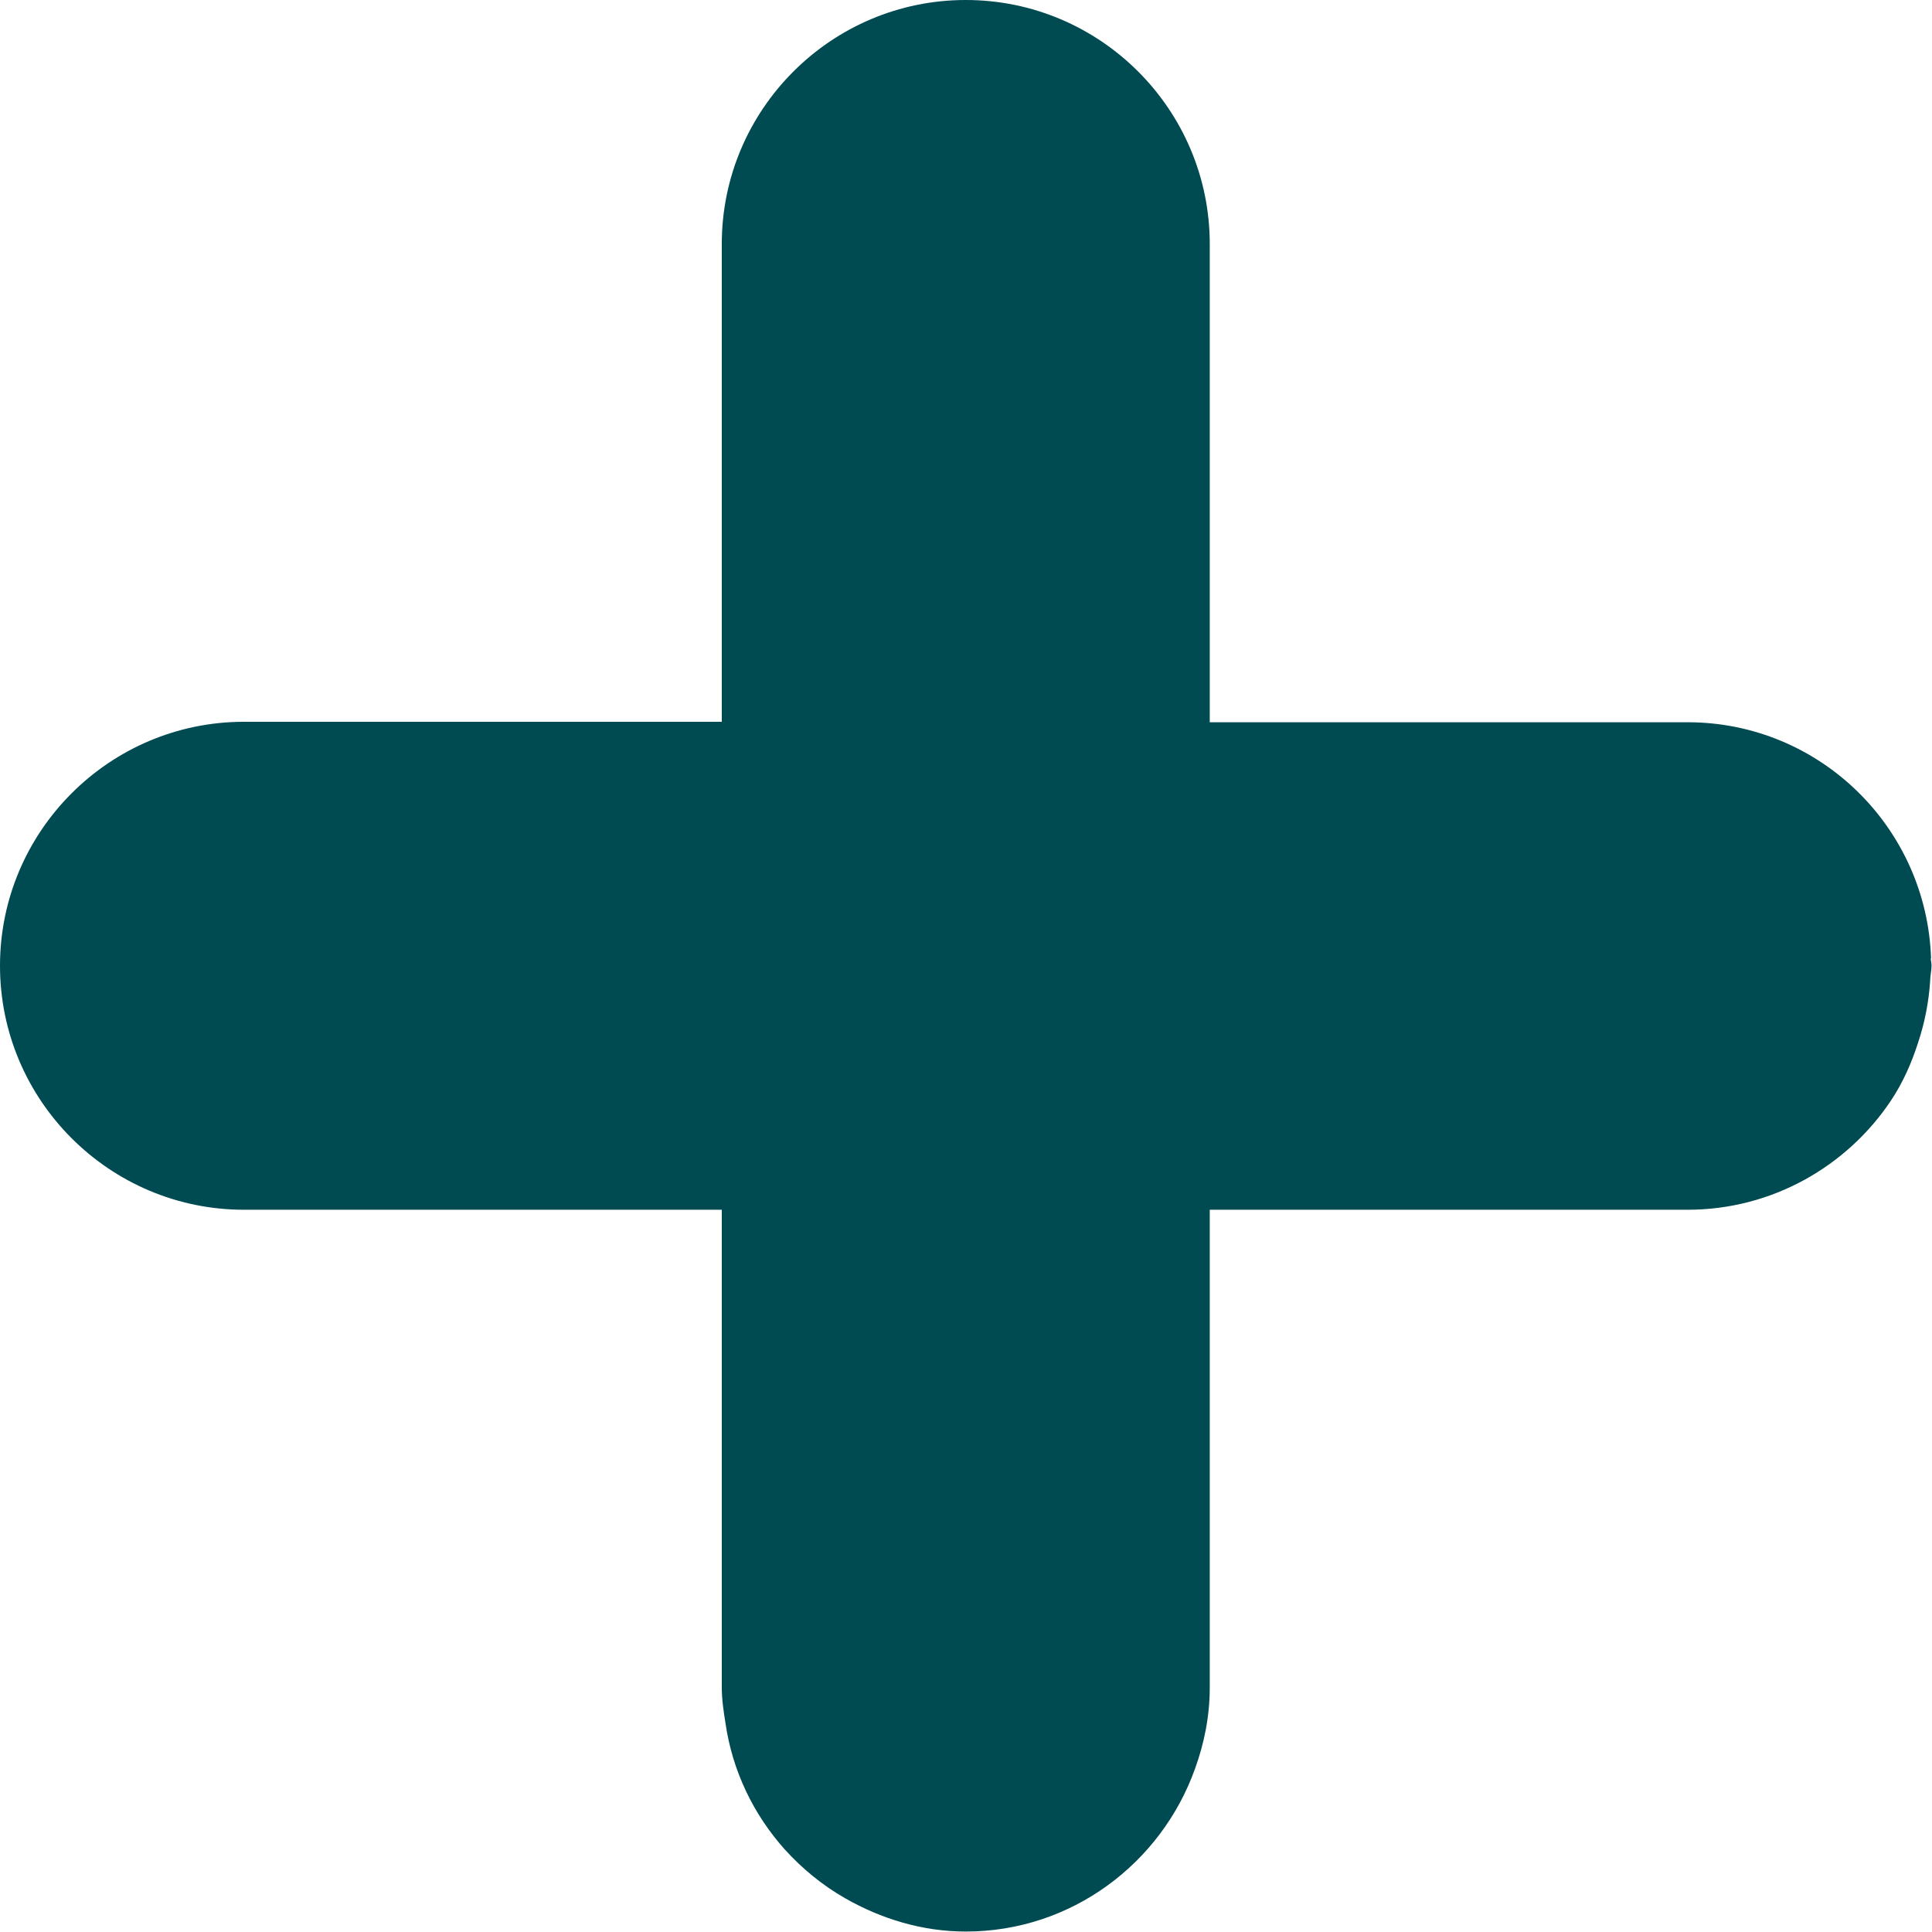 <svg xmlns="http://www.w3.org/2000/svg" id="Layer_2" data-name="Layer 2" viewBox="0 0 41.81 41.81"><defs><style> .cls-1 { fill: #004a52; } </style></defs><g id="Layer_1-2" data-name="Layer 1"><path class="cls-1" d="m41.79,20.75c-.09-2.84-2.41-5.12-5.27-5.12h-10.34V5.28c0-2.91-2.37-5.28-5.28-5.28s-5.28,2.37-5.28,5.28v10.34H5.28c-2.91,0-5.28,2.37-5.28,5.28s2.37,5.28,5.28,5.28h10.34v10.34c0,.26.04.52.08.77.15,1.04.61,1.98,1.28,2.73.38.42.82.78,1.31,1.06.77.44,1.66.72,2.61.72,2.29,0,4.23-1.48,4.96-3.52.2-.55.32-1.14.32-1.76v-10.34h10.34c1.83,0,3.45-.94,4.4-2.36.26-.39.45-.82.59-1.26.14-.42.23-.87.26-1.33,0-.11.03-.22.03-.33,0-.05-.01-.1-.02-.16Z"></path></g></svg>